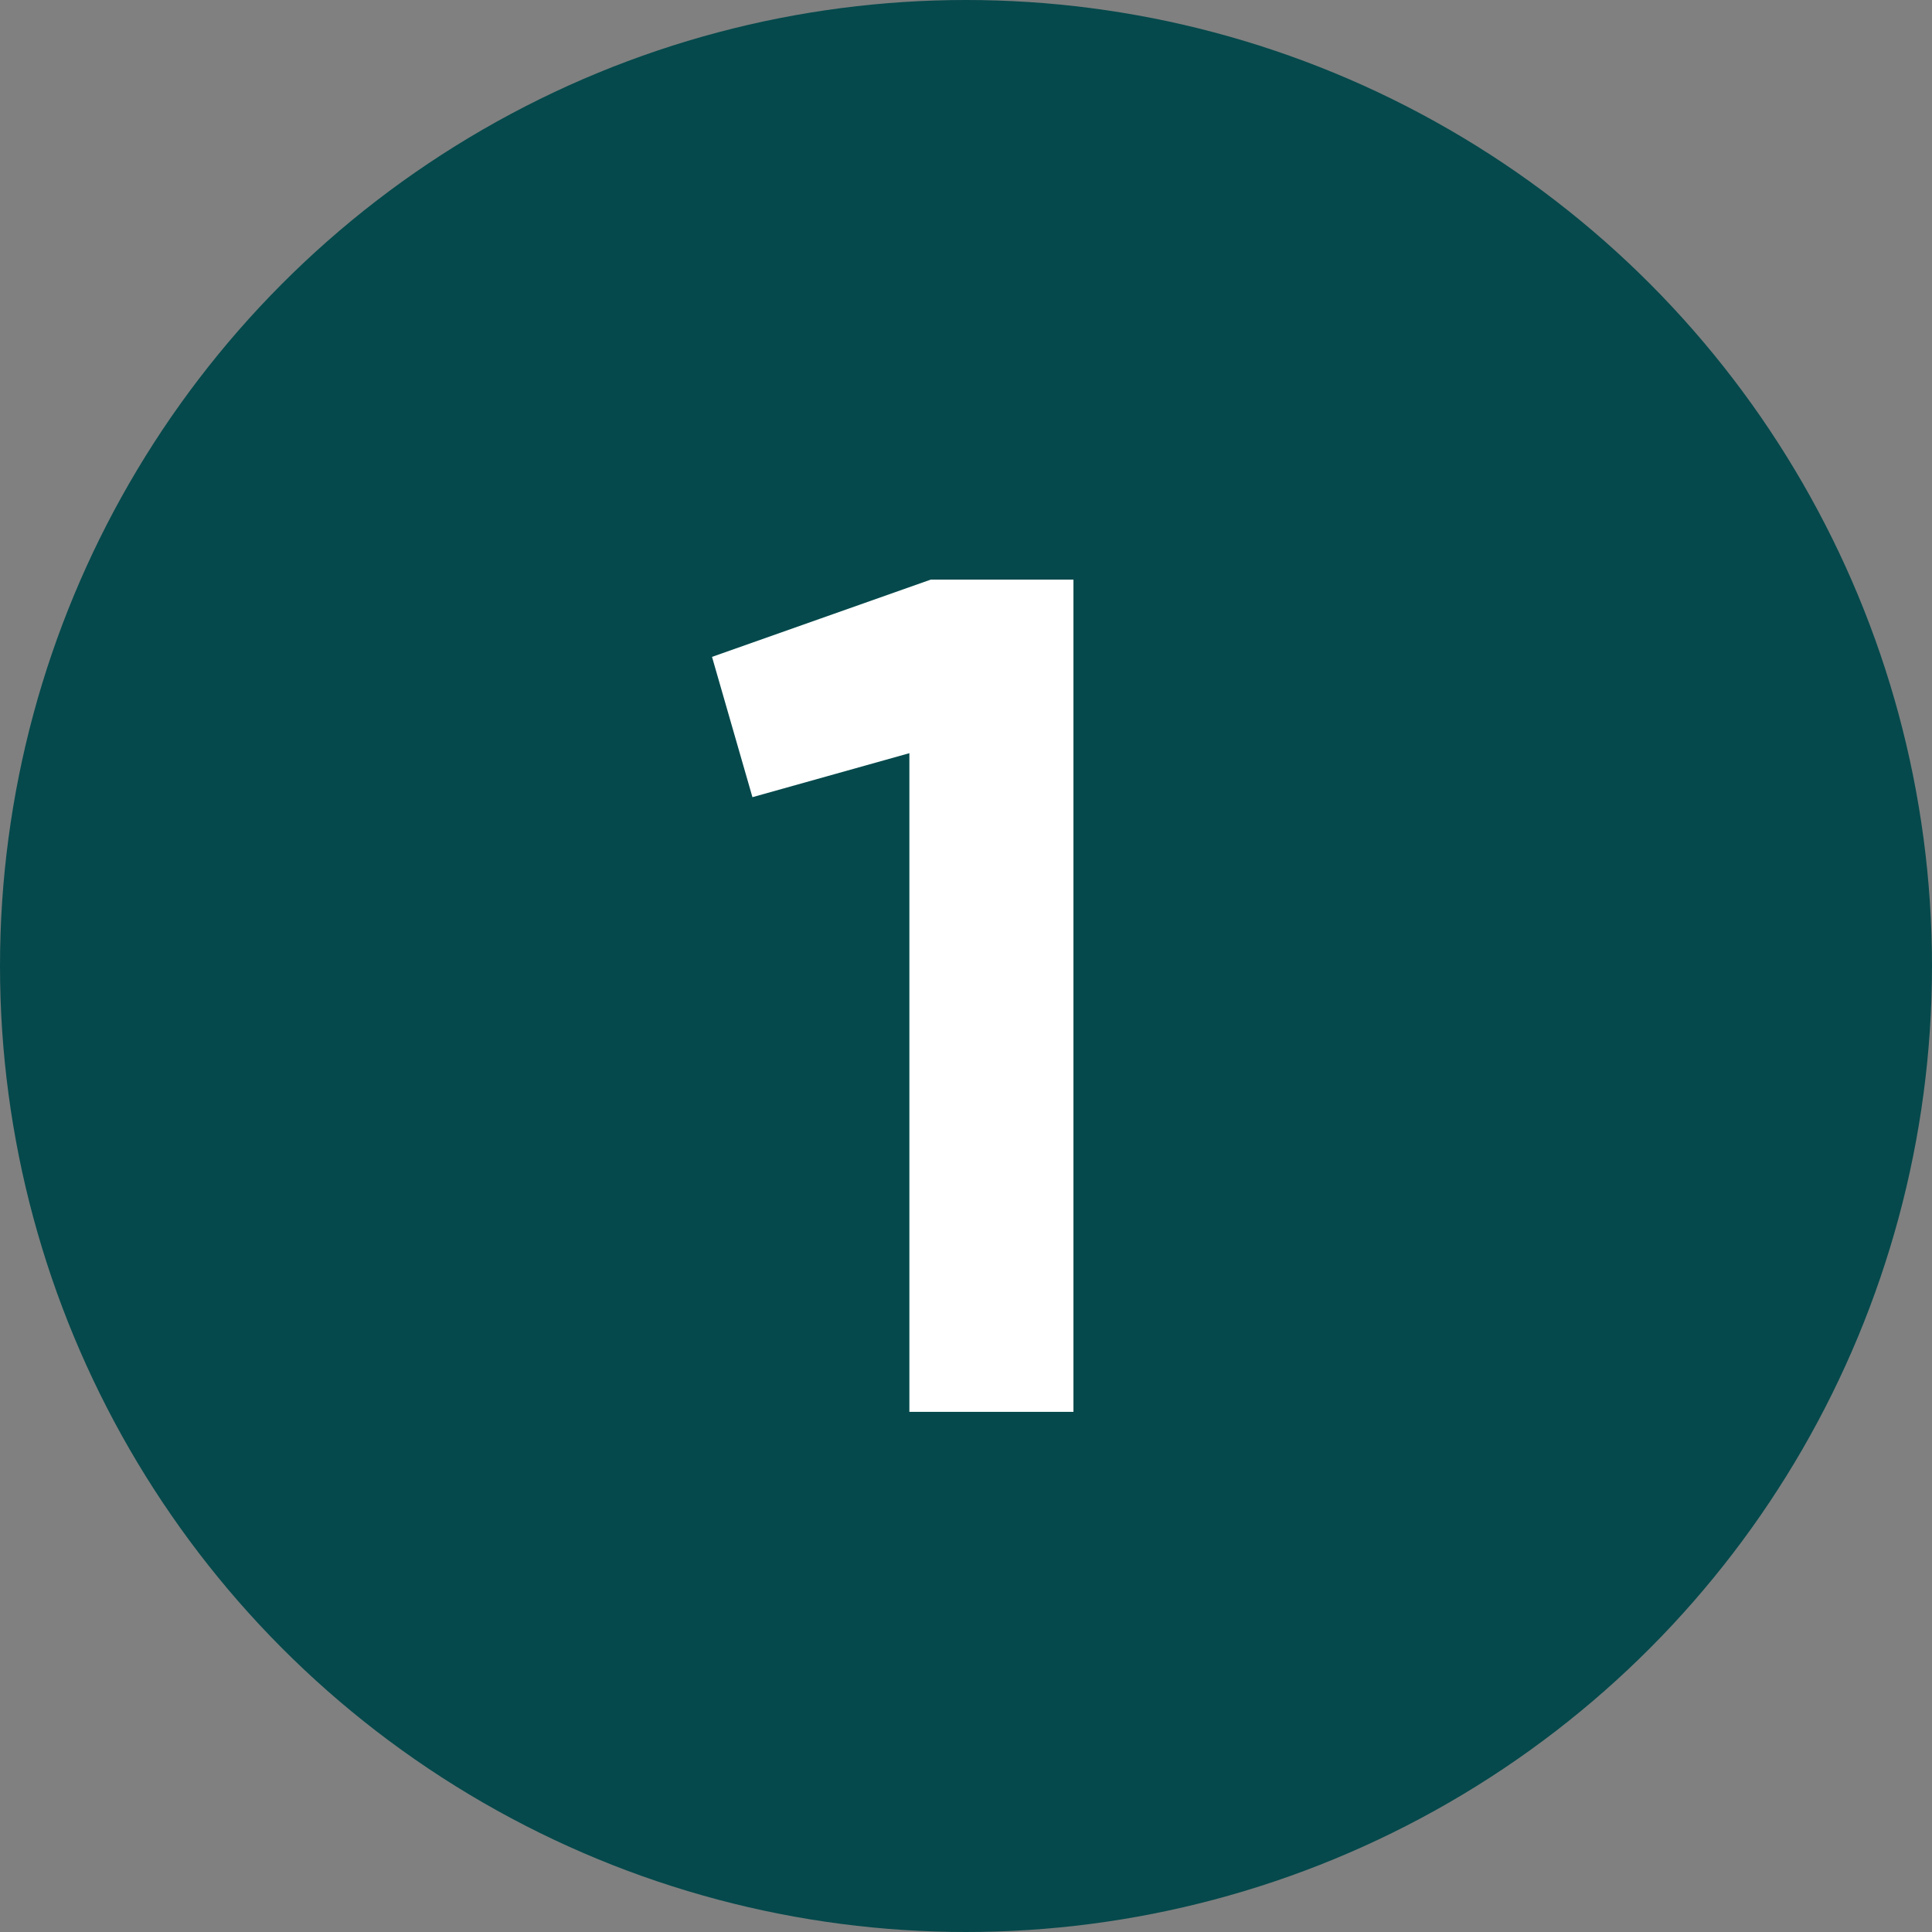 <svg width="26" height="26" viewBox="0 0 26 26" fill="none" xmlns="http://www.w3.org/2000/svg">
<rect x="0" y="0" width="26" height="26" fill="#808080" stroke="none"/>
<circle cx="13" cy="13" r="13" fill="#05494C"/>
<path d="M12.526 7.8H14.446V19H12.238V10.136L10.126 10.728L9.582 8.84L12.526 7.8Z" fill="white"/>
</svg>
